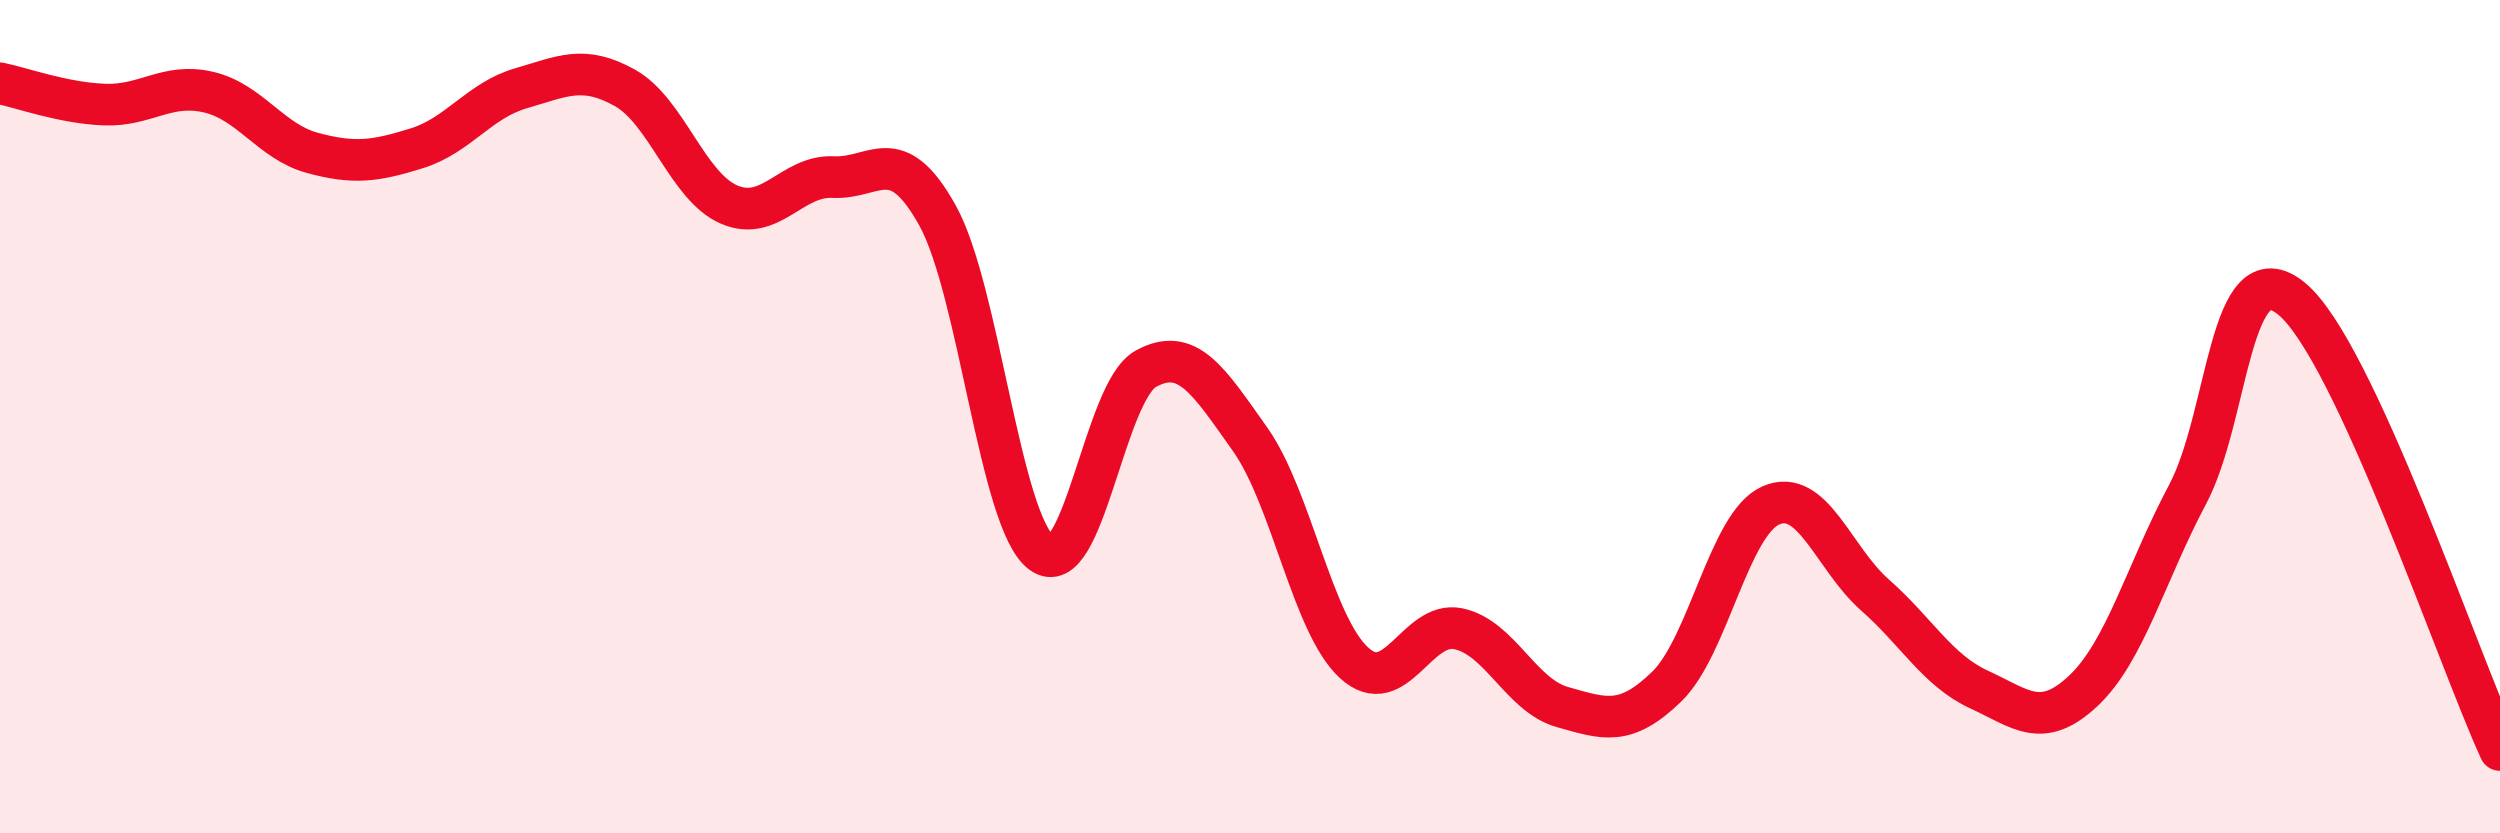 
    <svg width="60" height="20" viewBox="0 0 60 20" xmlns="http://www.w3.org/2000/svg">
      <path
        d="M 0,2 C 0.5,2.1 1.5,2.47 2.5,2.51 C 3.5,2.55 4,1.98 5,2.21 C 6,2.44 6.5,3.4 7.5,3.67 C 8.5,3.94 9,3.87 10,3.56 C 11,3.25 11.5,2.41 12.5,2.12 C 13.5,1.83 14,1.55 15,2.11 C 16,2.67 16.5,4.48 17.5,4.91 C 18.5,5.34 19,4.2 20,4.25 C 21,4.3 21.5,3.37 22.5,5.17 C 23.5,6.97 24,12.53 25,13.27 C 26,14.01 26.5,9.4 27.5,8.85 C 28.5,8.3 29,9.13 30,10.54 C 31,11.95 31.5,15 32.5,15.91 C 33.5,16.82 34,14.88 35,15.09 C 36,15.3 36.5,16.69 37.5,16.97 C 38.5,17.25 39,17.45 40,16.48 C 41,15.51 41.5,12.57 42.5,12.13 C 43.5,11.69 44,13.4 45,14.28 C 46,15.16 46.5,16.09 47.5,16.55 C 48.5,17.01 49,17.52 50,16.58 C 51,15.64 51.5,13.75 52.5,11.87 C 53.5,9.99 53.5,5.94 55,7.17 C 56.5,8.4 59,15.83 60,18L60 20L0 20Z"
        fill="#EB0A25"
        opacity="0.1"
        stroke-linecap="round"
        stroke-linejoin="round"
      />
      <path
        d="M 0,2 C 0.5,2.1 1.5,2.47 2.5,2.51 C 3.5,2.55 4,1.98 5,2.21 C 6,2.44 6.5,3.4 7.5,3.67 C 8.5,3.94 9,3.87 10,3.56 C 11,3.25 11.5,2.41 12.5,2.12 C 13.5,1.83 14,1.55 15,2.11 C 16,2.67 16.5,4.48 17.5,4.91 C 18.5,5.34 19,4.2 20,4.25 C 21,4.3 21.5,3.37 22.5,5.17 C 23.5,6.97 24,12.53 25,13.27 C 26,14.01 26.5,9.4 27.5,8.85 C 28.5,8.3 29,9.13 30,10.54 C 31,11.95 31.5,15 32.5,15.91 C 33.5,16.82 34,14.88 35,15.09 C 36,15.3 36.5,16.69 37.5,16.97 C 38.5,17.25 39,17.45 40,16.48 C 41,15.51 41.5,12.57 42.5,12.13 C 43.5,11.69 44,13.4 45,14.28 C 46,15.16 46.5,16.09 47.5,16.55 C 48.5,17.01 49,17.52 50,16.58 C 51,15.64 51.5,13.75 52.5,11.87 C 53.5,9.99 53.5,5.94 55,7.17 C 56.5,8.4 59,15.83 60,18"
        stroke="#EB0A25"
        stroke-width="1"
        fill="none"
        stroke-linecap="round"
        stroke-linejoin="round"
      />
    </svg>
  